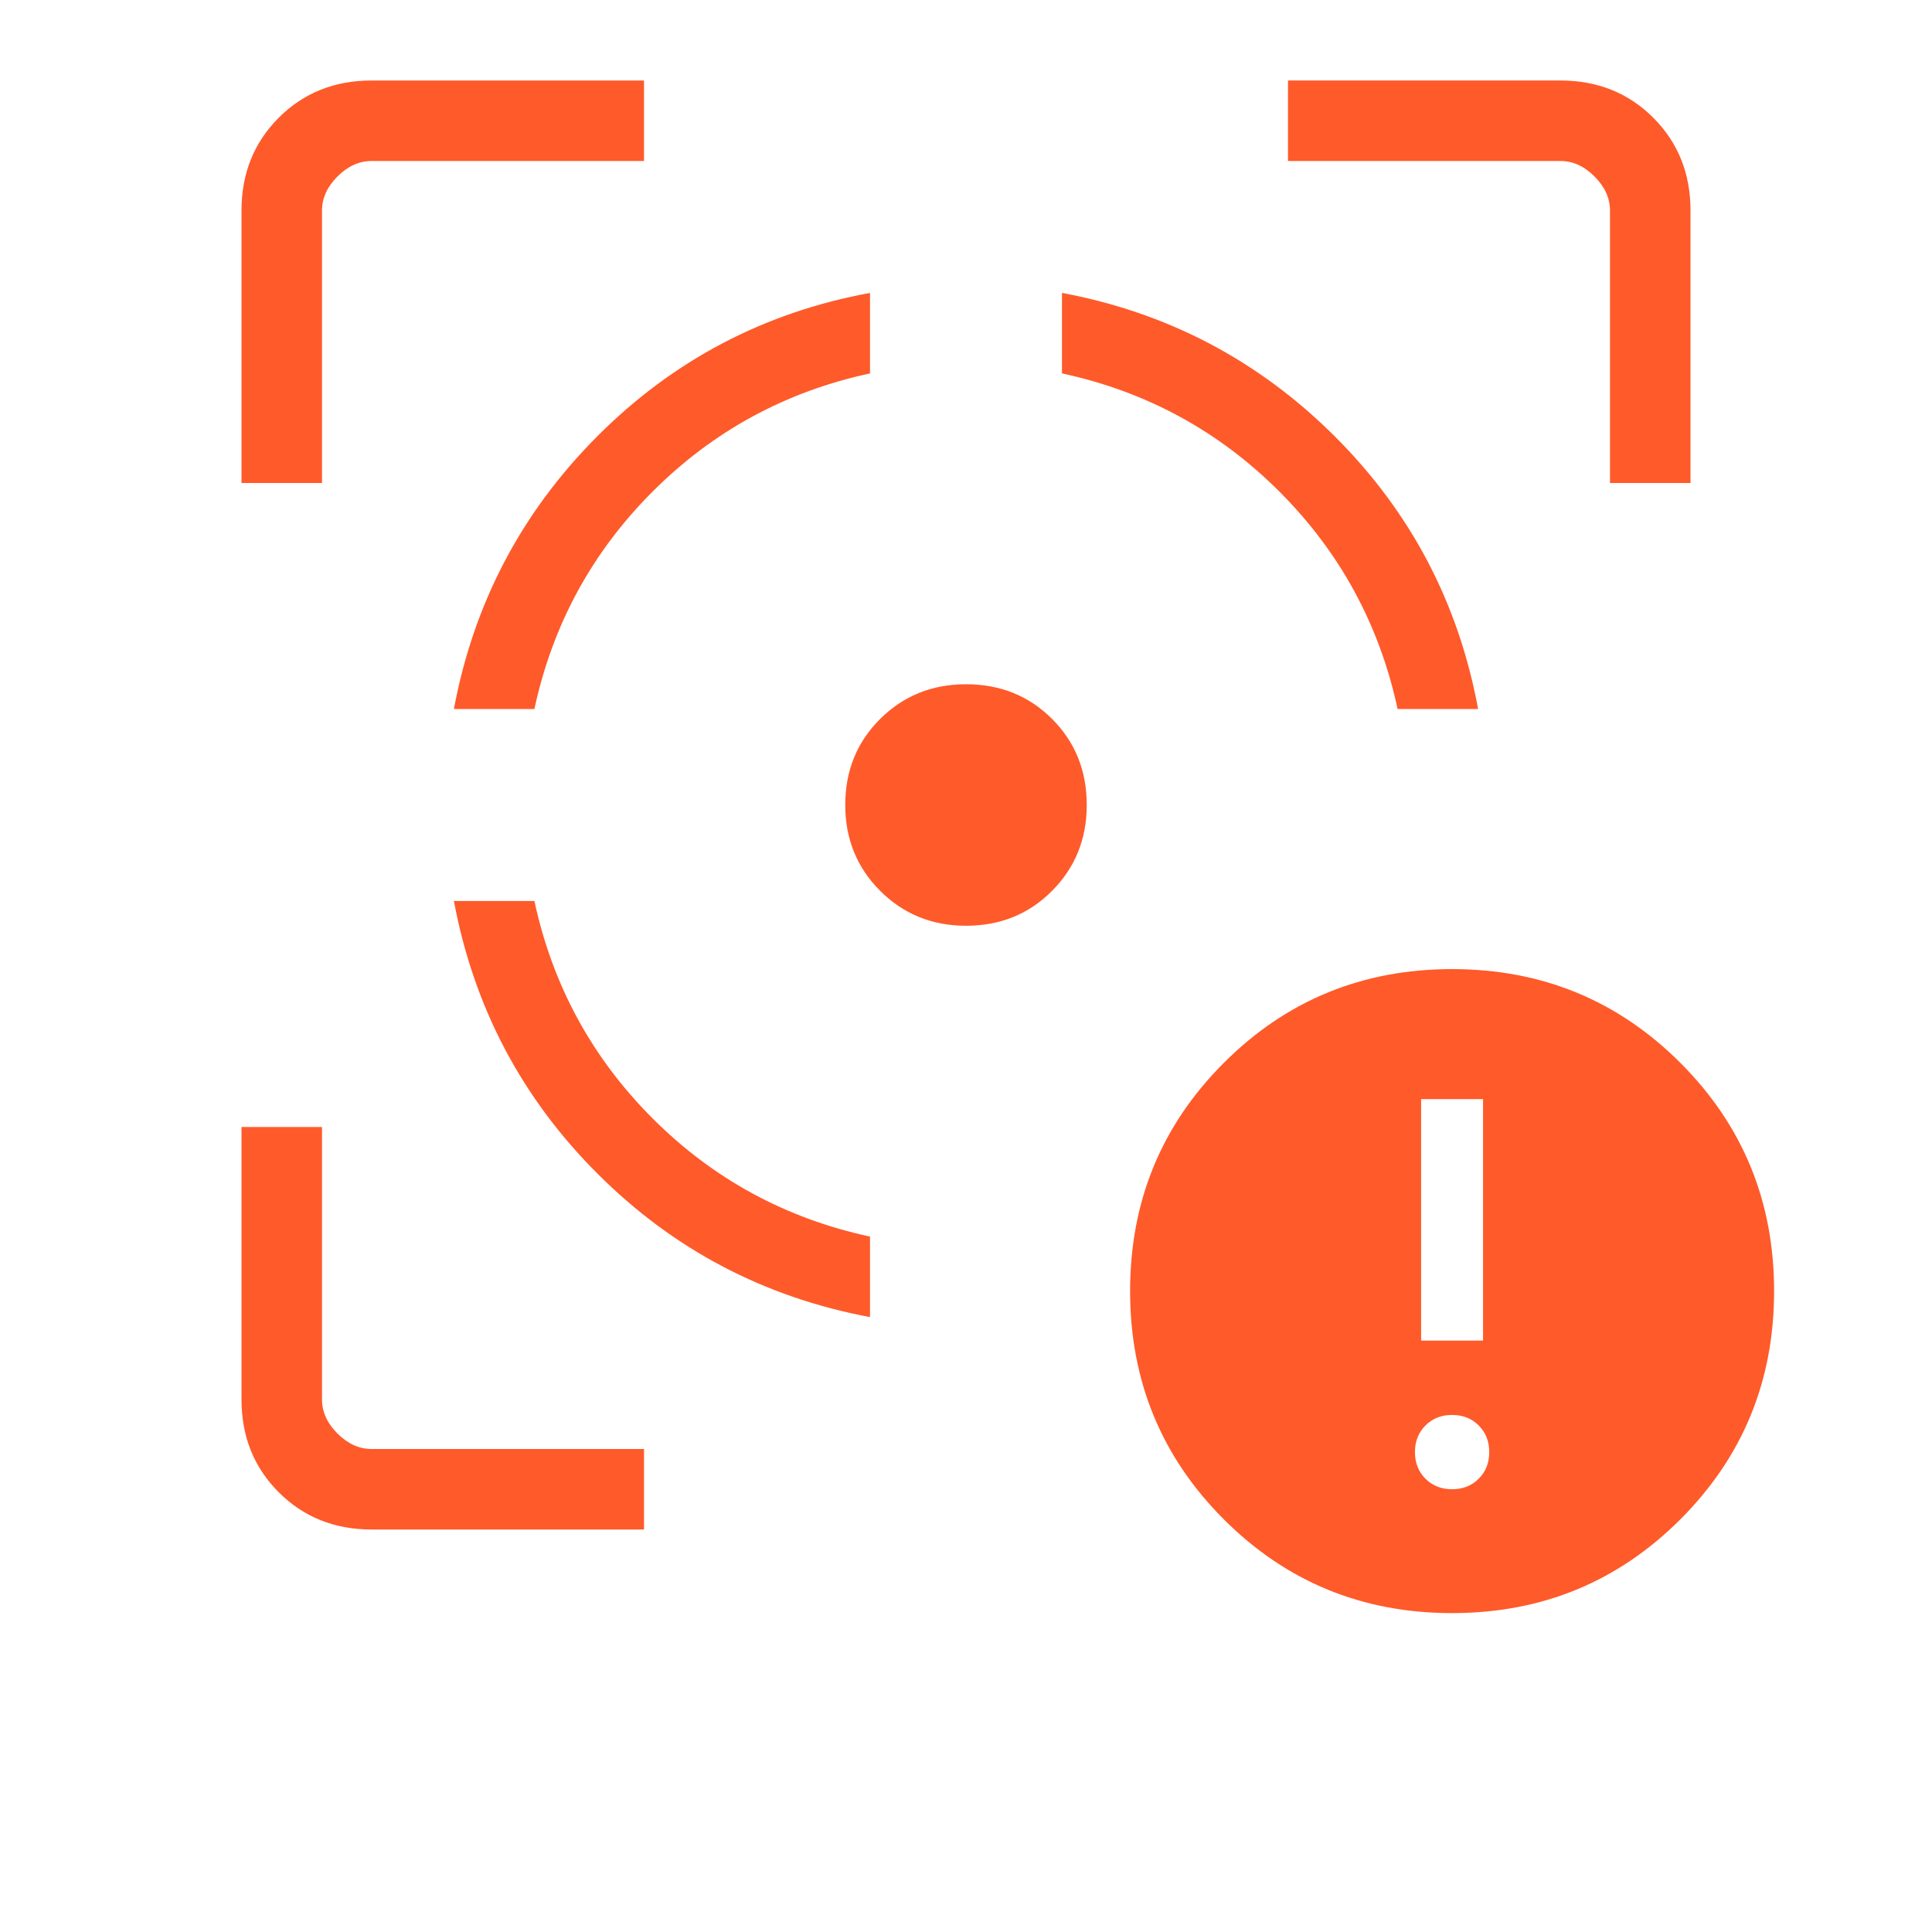 <?xml version="1.0" encoding="UTF-8"?>
<svg xmlns="http://www.w3.org/2000/svg" height="24px" viewBox="0 -960 960 960" width="24px" fill="#ff5a2a">
  <path d="M184.62-200q-27.62 0-46.12-18.5Q120-237 120-264.62V-400h40v135.38q0 9.24 7.69 16.93 7.69 7.69 16.93 7.69H320v40H184.62ZM120-720v-135.38q0-27.62 18.5-46.12Q157-920 184.62-920H320v40H184.62q-9.24 0-16.93 7.69-7.69 7.69-7.69 16.93V-720h-40Zm312.31 414.46q-78.93-14.77-135.46-71.31-56.54-56.53-71.31-135.46h40q13.54 62.85 58.73 108.04 45.19 45.19 108.04 58.73v40ZM225.54-607.69q14.77-78.93 71.31-135.58 56.53-56.65 135.46-71.19v40q-62.85 13.54-108.04 58.73-45.19 45.19-58.73 108.04h-40ZM480-500q-25.31 0-42.65-17.35Q420-534.69 420-560q0-25.54 17.35-42.77Q454.69-620 480-620q25.54 0 42.77 17.23Q540-585.54 540-560q0 25.31-17.23 42.65Q505.54-500 480-500Zm214.46-107.69q-13.54-62.85-58.73-108.04-45.19-45.19-108.04-58.73v-40q78.93 14.77 135.58 71.31 56.65 56.53 71.19 135.46h-40ZM800-720v-135.38q0-9.24-7.69-16.93-7.69-7.69-16.93-7.69H640v-40h135.38q27.62 0 46.12 18.5Q840-883 840-855.38V-720h-40Zm-78.46 561.54q-66.85 0-113.42-46.58-46.58-46.58-46.58-113.42 0-66.85 46.58-113.42 46.57-46.58 113.42-46.58 66.84 0 113.42 46.58 46.58 46.57 46.58 113.42 0 66.84-46.58 113.42t-113.42 46.58Zm0-61.54q8 0 13.23-5.23t5.23-13.23q0-8-5.23-13.23t-13.23-5.23q-8 0-13.23 5.23t-5.23 13.23q0 8 5.23 13.23t13.23 5.23Zm-15.39-73.85h30.77v-120h-30.77v120Z"></path>
</svg>
